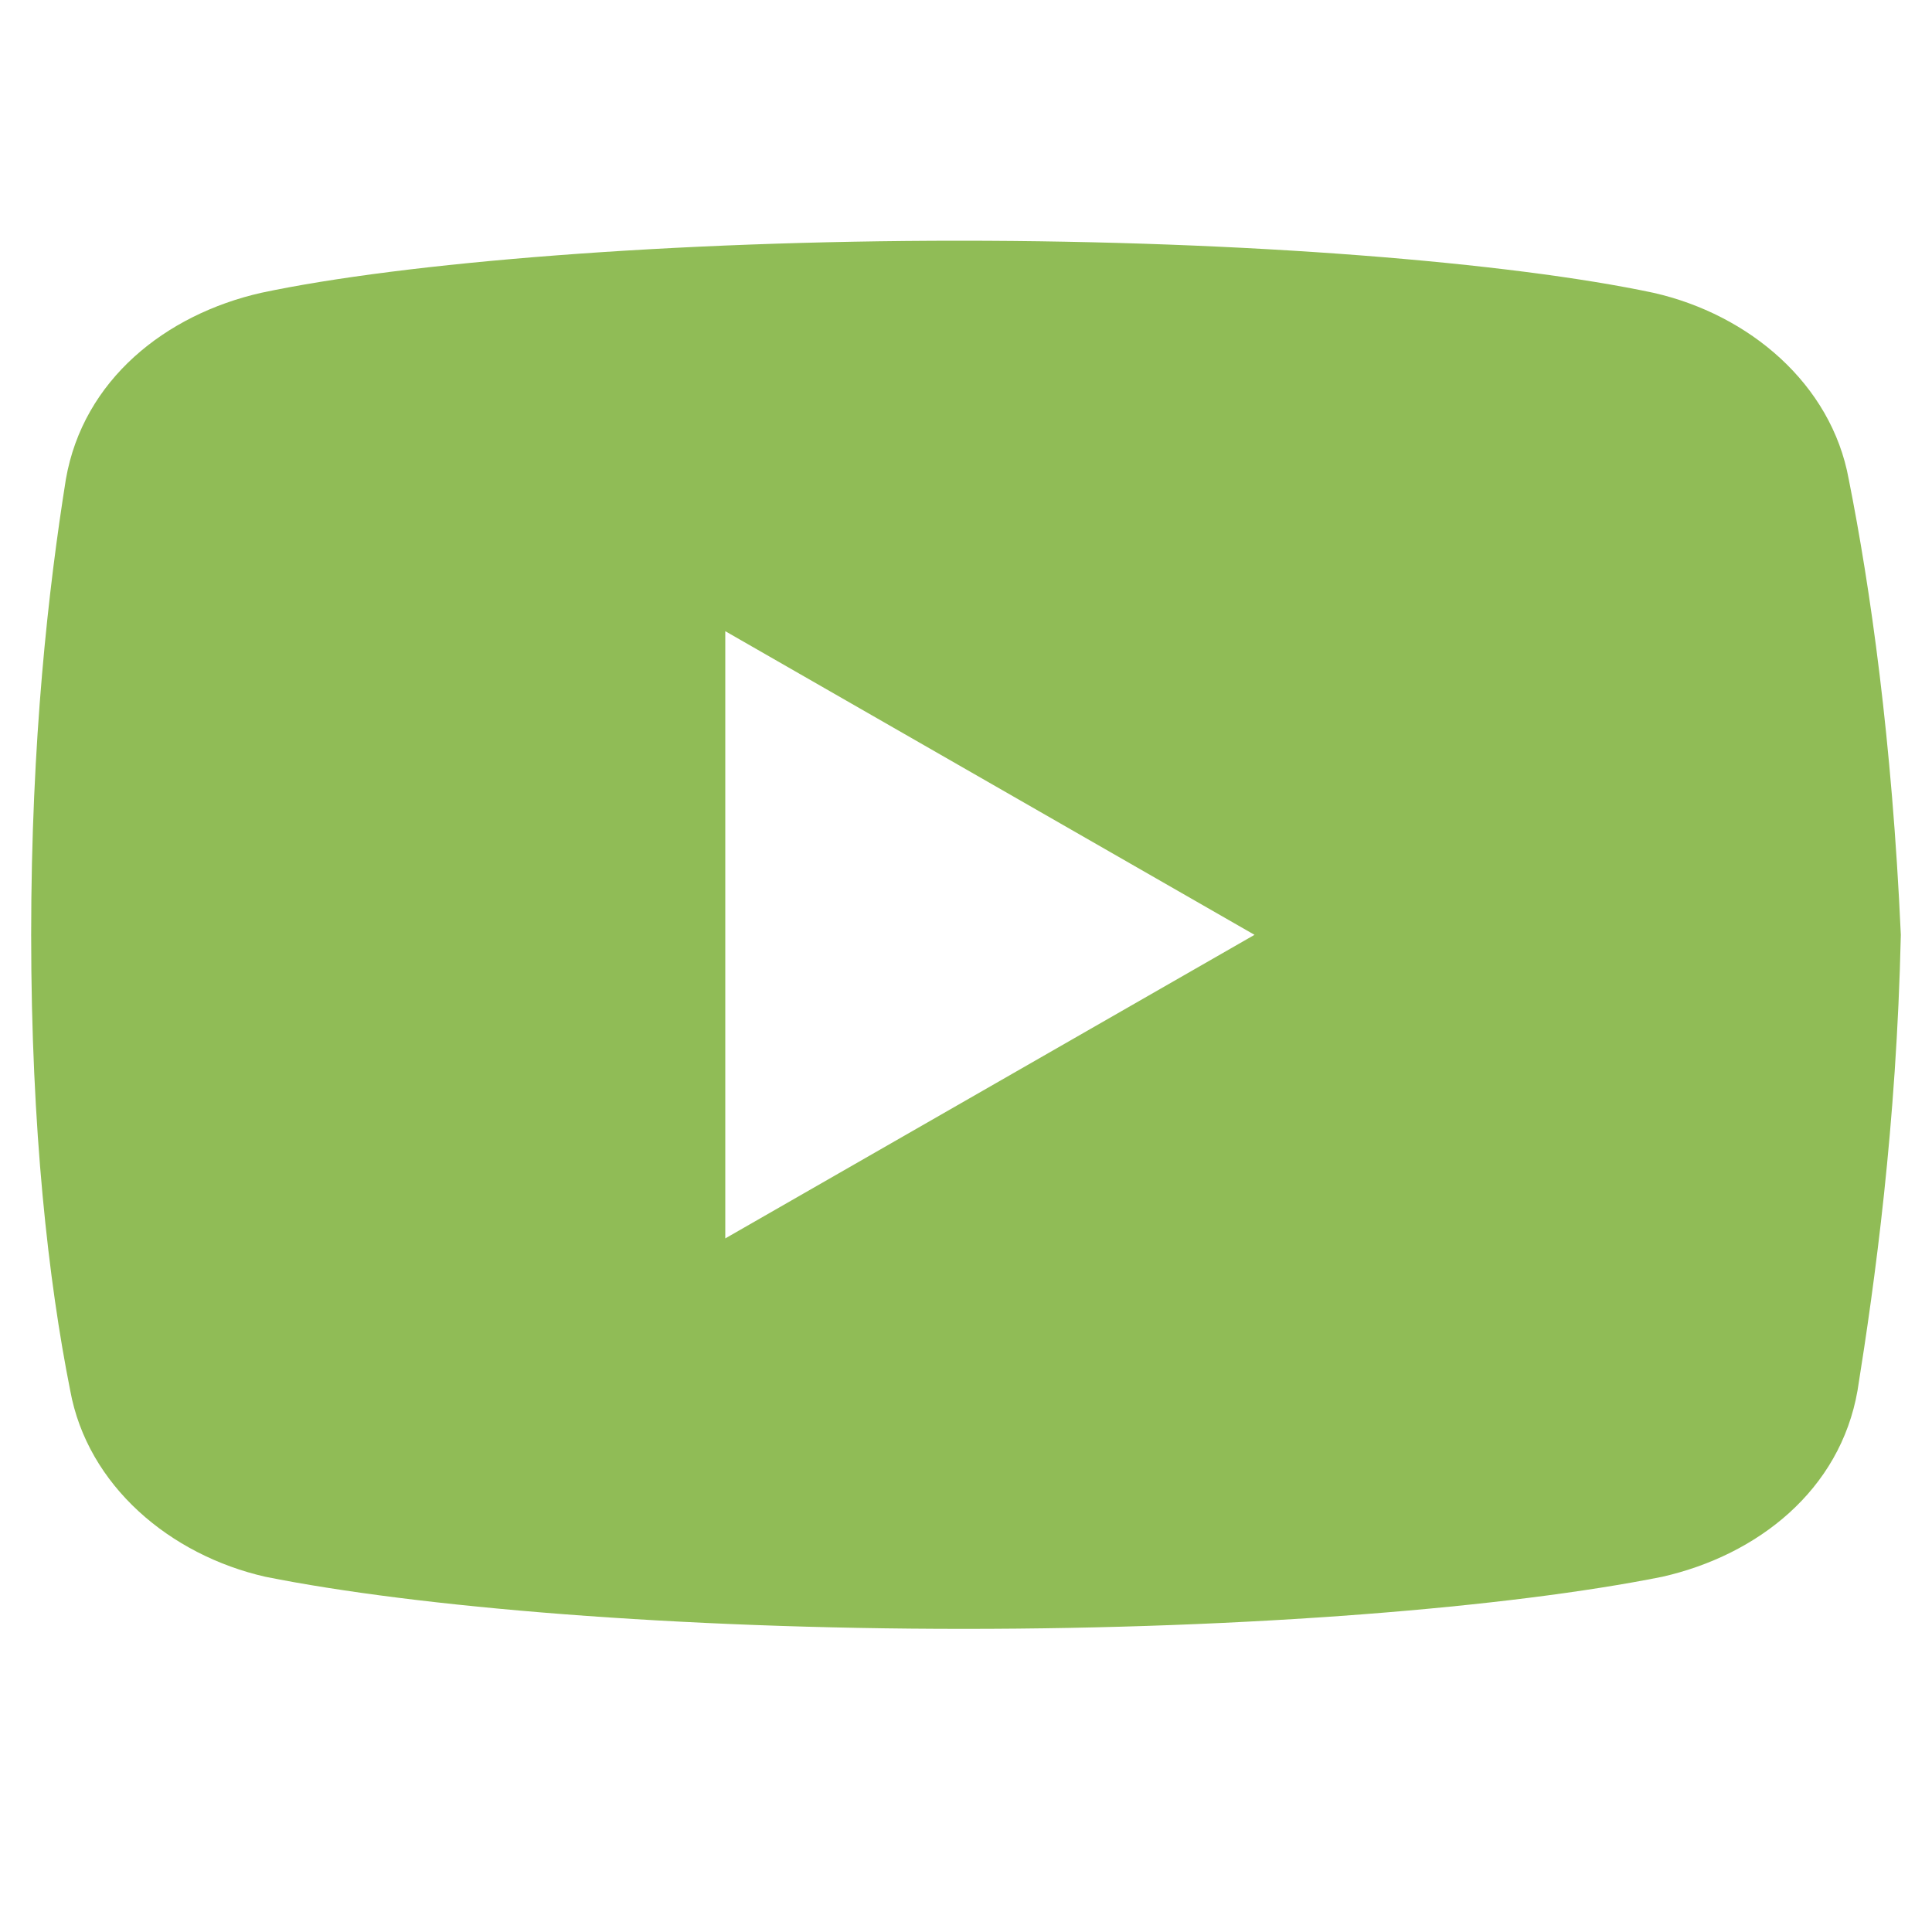 <svg xmlns="http://www.w3.org/2000/svg" xmlns:xlink="http://www.w3.org/1999/xlink" width="40" zoomAndPan="magnify" viewBox="0 0 30 30" height="40" preserveAspectRatio="xMidYMid meet" version="1.0"><defs><clipPath id="f4920298cd"><path d="M 0.484 3.719 L 29.516 3.719 L 29.516 25.492 L 0.484 25.492 Z M 0.484 3.719 " clip-rule="nonzero"/></clipPath></defs><g clip-path="url(#f4920298cd)"><path fill="#90bc56" d="M 28.707 7.441 C 28.438 5.961 27.16 4.883 25.676 4.547 C 23.453 4.074 19.344 3.738 14.898 3.738 C 10.453 3.738 6.277 4.074 4.055 4.547 C 2.574 4.883 1.293 5.895 1.023 7.441 C 0.754 9.129 0.484 11.484 0.484 14.516 C 0.484 17.547 0.754 19.906 1.09 21.59 C 1.359 23.07 2.641 24.148 4.121 24.484 C 6.477 24.957 10.52 25.293 14.965 25.293 C 19.414 25.293 23.453 24.957 25.812 24.484 C 27.293 24.148 28.574 23.141 28.844 21.59 C 29.113 19.906 29.449 17.48 29.516 14.516 C 29.379 11.484 29.043 9.129 28.707 7.441 Z M 11.262 19.23 L 11.262 9.801 L 19.48 14.516 Z M 11.262 19.23 " fill-opacity="1" fill-rule="nonzero"/></g></svg>